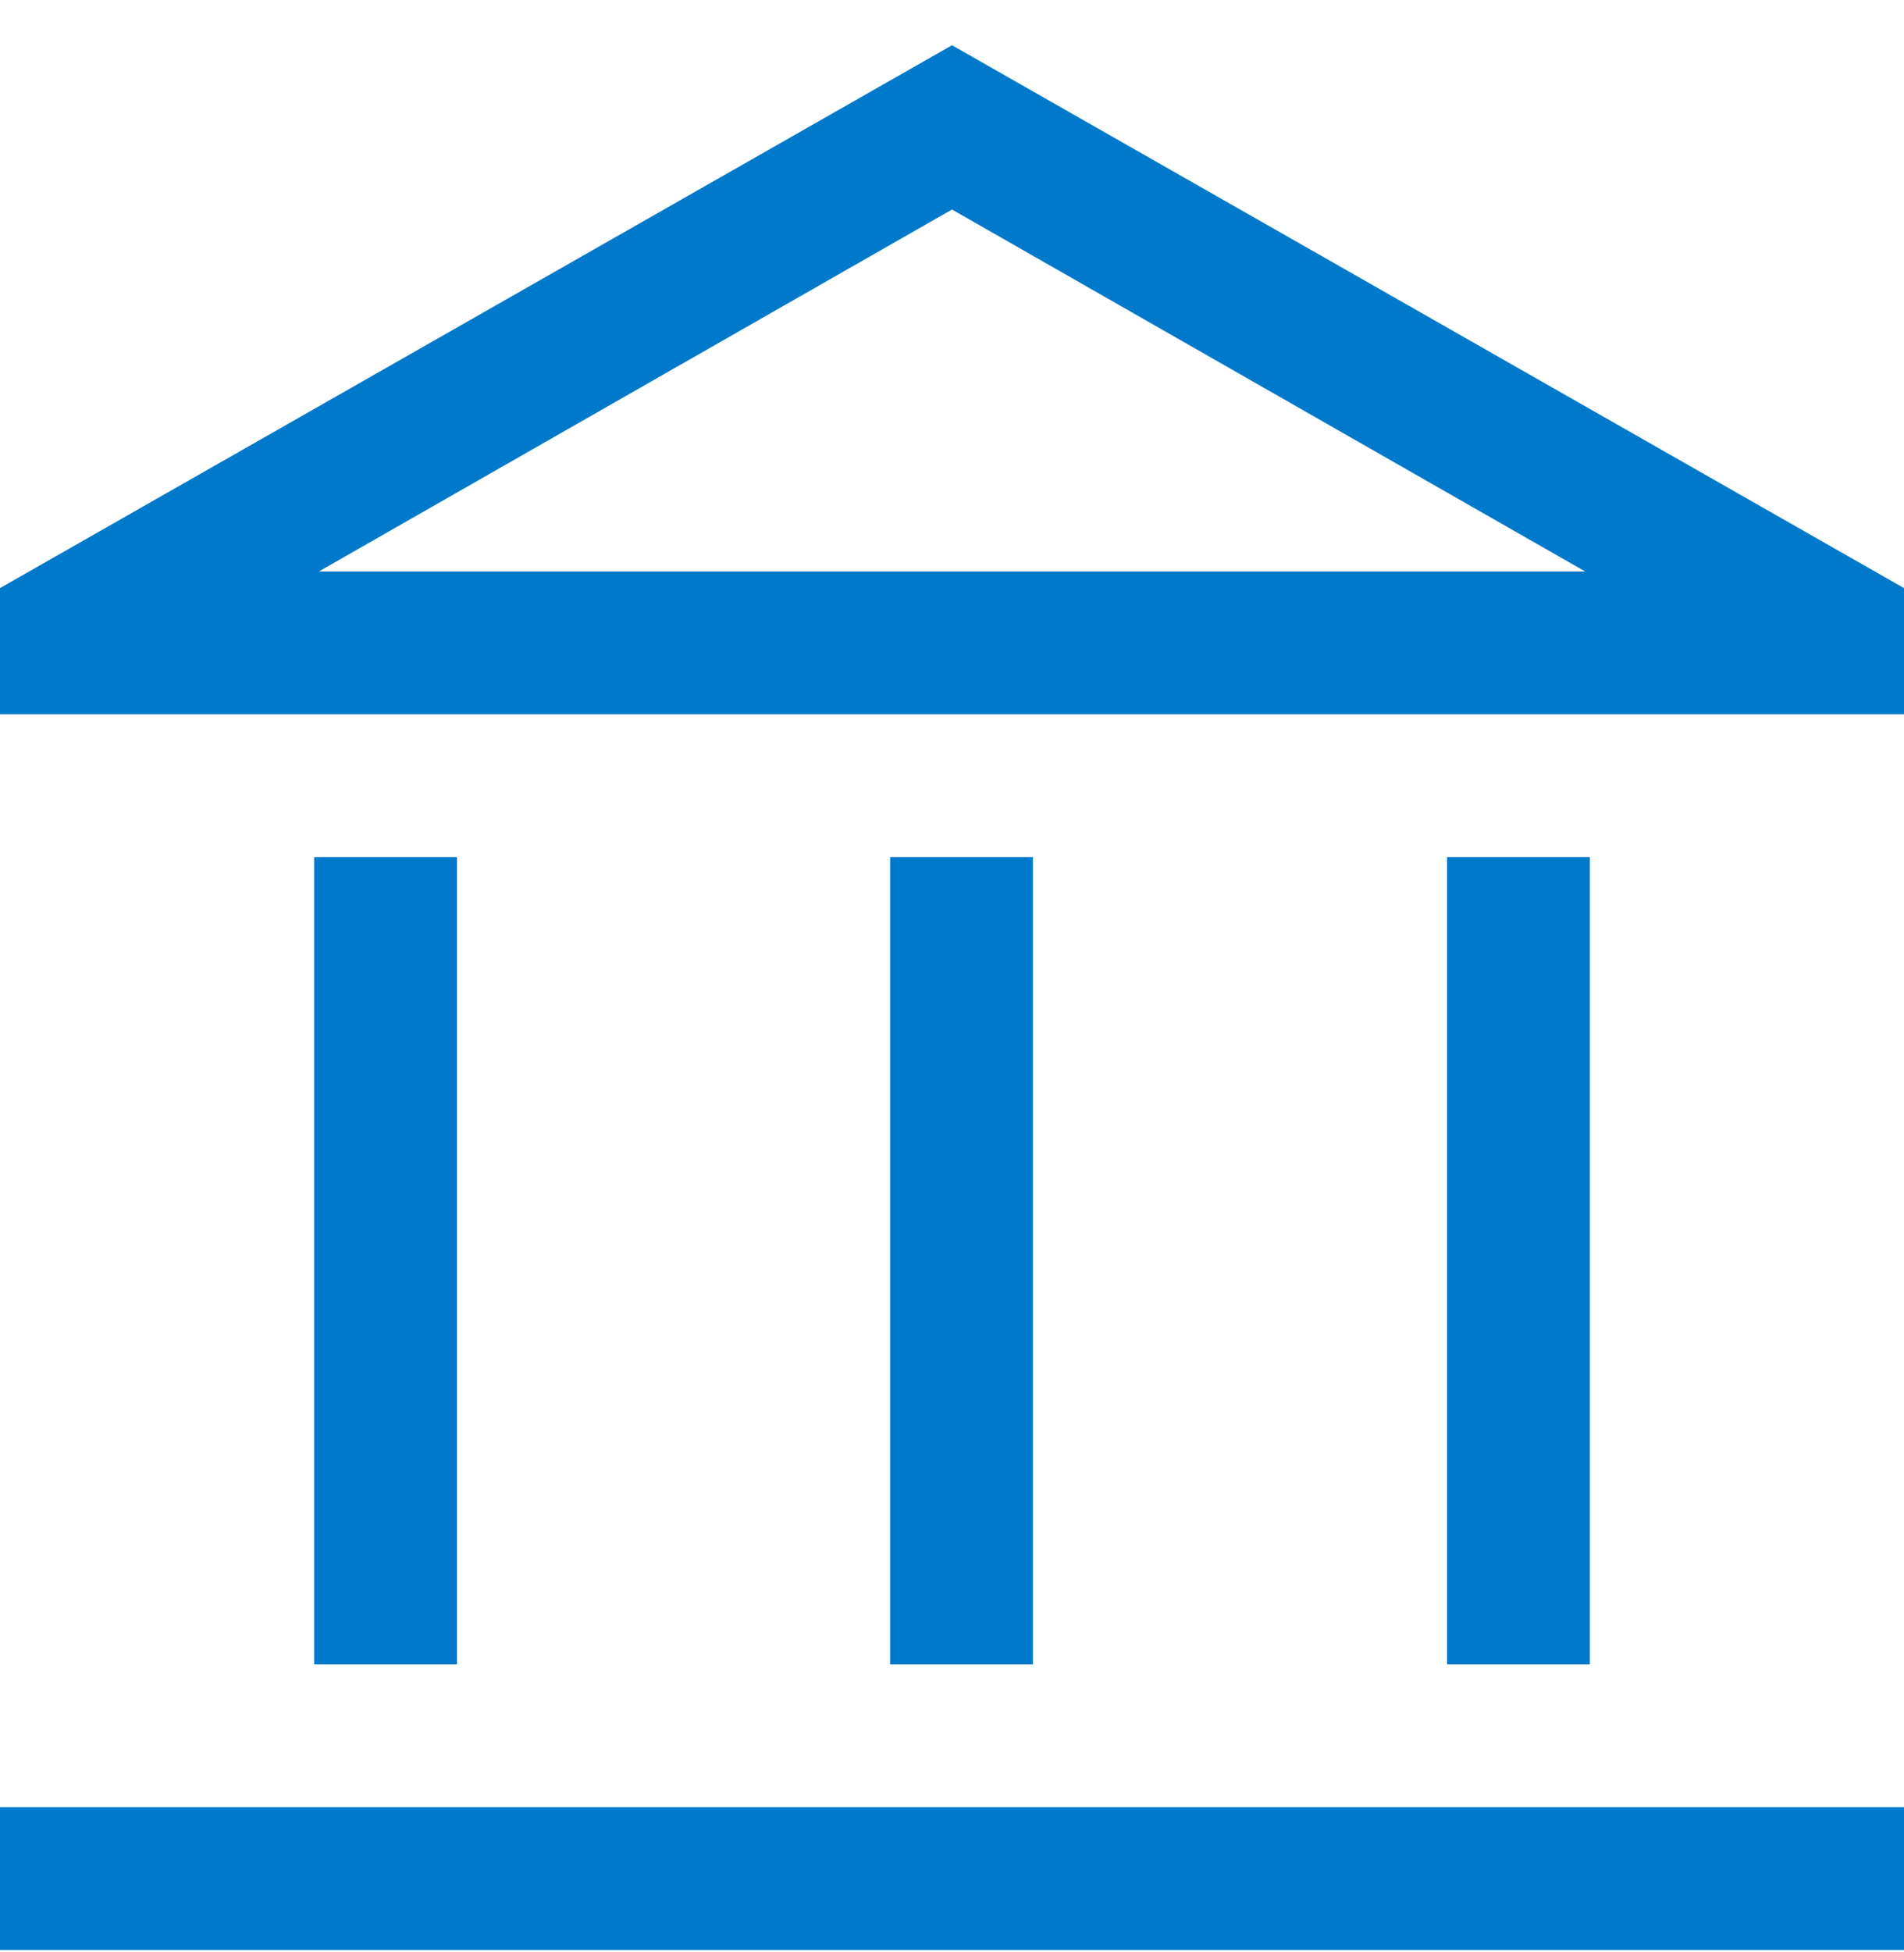 <svg xmlns="http://www.w3.org/2000/svg" width="40" height="41" fill="none" viewBox="0 0 40 41"><path fill="#0079CA" d="M6.6 34.95V18h3v16.95zm12.1 0V18h3v16.95zm-18.7 6v-3h40v3zm30.4-6V18h3v16.95zM0 15v-2.65L20 .95l20 11.4V15zm6.7-3h26.6L20 4.4z"/></svg>